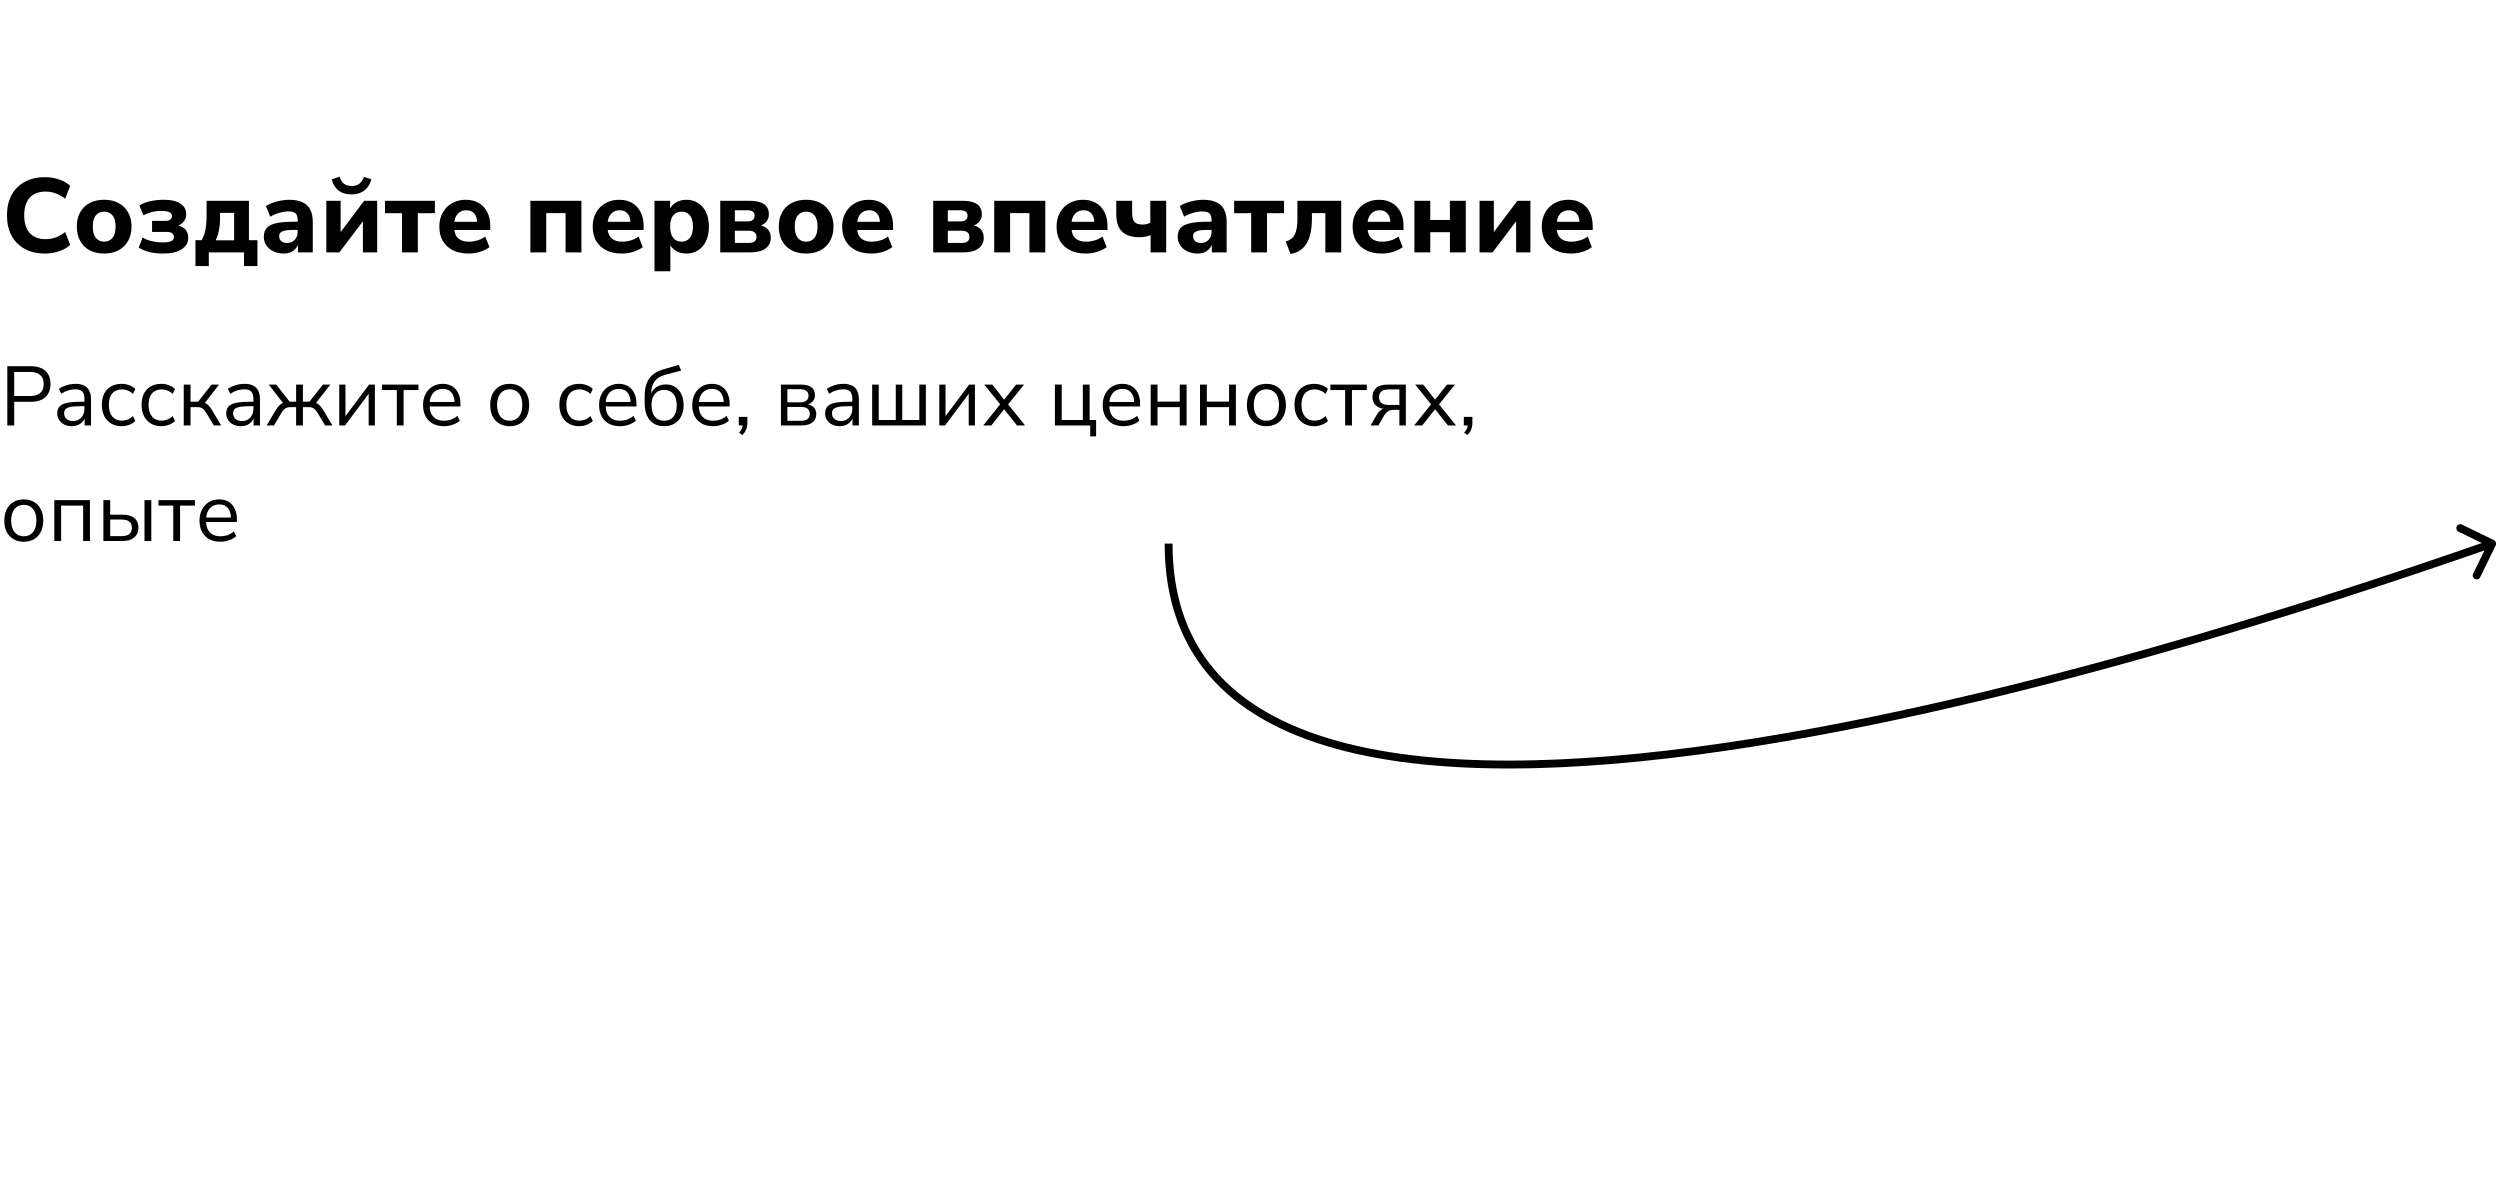 <?xml version="1.0" encoding="UTF-8"?> <svg xmlns="http://www.w3.org/2000/svg" width="476" height="225" viewBox="0 0 476 225" fill="none"><path d="M8.588 48.275C7.068 48.275 5.768 47.975 4.688 47.375C3.608 46.775 2.775 45.935 2.188 44.855C1.615 43.761 1.328 42.475 1.328 40.995C1.328 39.515 1.615 38.235 2.188 37.155C2.775 36.075 3.608 35.235 4.688 34.635C5.768 34.035 7.068 33.735 8.588 33.735C9.521 33.735 10.415 33.881 11.268 34.175C12.121 34.468 12.822 34.868 13.368 35.375L12.408 37.835C11.808 37.368 11.201 37.028 10.588 36.815C9.988 36.588 9.355 36.475 8.688 36.475C7.355 36.475 6.341 36.868 5.648 37.655C4.955 38.428 4.608 39.541 4.608 40.995C4.608 42.448 4.955 43.568 5.648 44.355C6.341 45.141 7.355 45.535 8.688 45.535C9.355 45.535 9.988 45.428 10.588 45.215C11.201 44.988 11.808 44.641 12.408 44.175L13.368 46.635C12.822 47.141 12.121 47.541 11.268 47.835C10.415 48.128 9.521 48.275 8.588 48.275ZM19.825 48.275C18.772 48.275 17.852 48.068 17.065 47.655C16.292 47.241 15.692 46.648 15.265 45.875C14.838 45.101 14.625 44.188 14.625 43.135C14.625 42.081 14.838 41.175 15.265 40.415C15.692 39.655 16.292 39.068 17.065 38.655C17.852 38.241 18.772 38.035 19.825 38.035C20.878 38.035 21.792 38.241 22.565 38.655C23.352 39.068 23.959 39.661 24.385 40.435C24.825 41.195 25.045 42.095 25.045 43.135C25.045 44.188 24.825 45.101 24.385 45.875C23.959 46.648 23.352 47.241 22.565 47.655C21.792 48.068 20.878 48.275 19.825 48.275ZM19.825 46.015C20.479 46.015 21.005 45.781 21.405 45.315C21.805 44.835 22.005 44.108 22.005 43.135C22.005 42.161 21.805 41.448 21.405 40.995C21.005 40.528 20.479 40.295 19.825 40.295C19.185 40.295 18.665 40.528 18.265 40.995C17.865 41.448 17.665 42.161 17.665 43.135C17.665 44.108 17.865 44.835 18.265 45.315C18.665 45.781 19.185 46.015 19.825 46.015ZM31.015 48.275C30.109 48.275 29.256 48.181 28.456 47.995C27.655 47.795 26.976 47.508 26.416 47.135L27.155 45.215C27.622 45.521 28.202 45.755 28.895 45.915C29.589 46.075 30.276 46.155 30.956 46.155C31.702 46.155 32.249 46.075 32.596 45.915C32.942 45.755 33.115 45.495 33.115 45.135C33.115 44.815 33.002 44.575 32.776 44.415C32.562 44.241 32.215 44.155 31.735 44.155H28.956V42.055H31.476C31.889 42.055 32.202 41.975 32.416 41.815C32.629 41.655 32.736 41.435 32.736 41.155C32.736 40.821 32.582 40.575 32.276 40.415C31.982 40.241 31.456 40.155 30.695 40.155C30.029 40.155 29.416 40.235 28.855 40.395C28.296 40.541 27.776 40.741 27.296 40.995L26.555 39.115C27.102 38.768 27.776 38.501 28.576 38.315C29.375 38.128 30.262 38.035 31.235 38.035C32.596 38.035 33.636 38.281 34.355 38.775C35.089 39.255 35.456 39.935 35.456 40.815C35.456 41.415 35.249 41.928 34.836 42.355C34.435 42.768 33.889 43.028 33.196 43.135V42.835C33.769 42.875 34.249 42.995 34.636 43.195C35.035 43.395 35.336 43.675 35.535 44.035C35.736 44.381 35.836 44.801 35.836 45.295C35.836 46.201 35.416 46.928 34.575 47.475C33.736 48.008 32.549 48.275 31.015 48.275ZM37.215 50.655V45.735H38.395C38.622 45.348 38.802 44.935 38.935 44.495C39.069 44.055 39.169 43.548 39.235 42.975C39.302 42.401 39.335 41.735 39.335 40.975V38.235H47.395V45.735H49.015V50.655H46.455V48.055H39.755V50.655H37.215ZM41.055 45.755H44.575V40.535H41.895V41.735C41.895 42.468 41.822 43.195 41.675 43.915C41.529 44.635 41.322 45.248 41.055 45.755ZM53.992 48.275C53.272 48.275 52.625 48.135 52.052 47.855C51.478 47.575 51.032 47.195 50.712 46.715C50.392 46.235 50.232 45.695 50.232 45.095C50.232 44.375 50.418 43.808 50.792 43.395C51.165 42.968 51.772 42.668 52.612 42.495C53.452 42.308 54.565 42.215 55.952 42.215H57.012V43.775H55.972C55.452 43.775 55.012 43.795 54.652 43.835C54.305 43.875 54.018 43.948 53.792 44.055C53.565 44.148 53.398 44.268 53.292 44.415C53.198 44.561 53.152 44.748 53.152 44.975C53.152 45.348 53.278 45.655 53.532 45.895C53.798 46.135 54.178 46.255 54.672 46.255C55.058 46.255 55.398 46.168 55.692 45.995C55.998 45.808 56.238 45.561 56.412 45.255C56.585 44.935 56.672 44.575 56.672 44.175V41.875C56.672 41.288 56.538 40.875 56.272 40.635C56.005 40.381 55.552 40.255 54.912 40.255C54.378 40.255 53.812 40.341 53.212 40.515C52.625 40.675 52.038 40.921 51.452 41.255L50.632 39.235C50.978 38.995 51.398 38.788 51.892 38.615C52.398 38.428 52.925 38.288 53.472 38.195C54.018 38.088 54.538 38.035 55.032 38.035C56.058 38.035 56.898 38.188 57.552 38.495C58.218 38.788 58.718 39.248 59.052 39.875C59.385 40.488 59.552 41.281 59.552 42.255V48.055H56.732V46.075H56.872C56.792 46.528 56.618 46.921 56.352 47.255C56.098 47.575 55.772 47.828 55.372 48.015C54.972 48.188 54.512 48.275 53.992 48.275ZM62.136 48.055V38.235H64.856V44.895H64.316L69.336 38.235H71.816V48.055H69.096V41.395H69.656L64.616 48.055H62.136ZM66.956 37.015C66.223 37.015 65.596 36.895 65.076 36.655C64.556 36.401 64.136 36.055 63.816 35.615C63.496 35.175 63.283 34.681 63.176 34.135L64.656 33.655C64.87 34.268 65.156 34.715 65.516 34.995C65.89 35.275 66.376 35.415 66.976 35.415C67.59 35.415 68.076 35.268 68.436 34.975C68.796 34.668 69.083 34.235 69.296 33.675L70.696 34.135C70.55 34.735 70.303 35.255 69.956 35.695C69.61 36.121 69.183 36.448 68.676 36.675C68.17 36.901 67.596 37.015 66.956 37.015ZM76.541 48.055V40.595H73.301V38.235H82.801V40.595H79.561V48.055H76.541ZM89.229 48.275C88.069 48.275 87.069 48.068 86.229 47.655C85.402 47.228 84.762 46.635 84.309 45.875C83.869 45.101 83.649 44.195 83.649 43.155C83.649 42.141 83.862 41.255 84.289 40.495C84.715 39.721 85.309 39.121 86.069 38.695C86.842 38.255 87.715 38.035 88.689 38.035C89.649 38.035 90.475 38.241 91.169 38.655C91.862 39.055 92.395 39.628 92.769 40.375C93.155 41.121 93.349 42.008 93.349 43.035V43.795H86.129V42.235H91.169L90.849 42.515C90.849 41.701 90.669 41.088 90.309 40.675C89.962 40.248 89.462 40.035 88.809 40.035C88.315 40.035 87.895 40.148 87.549 40.375C87.202 40.601 86.935 40.928 86.749 41.355C86.562 41.781 86.469 42.295 86.469 42.895V43.055C86.469 43.735 86.569 44.295 86.769 44.735C86.982 45.161 87.295 45.481 87.709 45.695C88.135 45.908 88.662 46.015 89.289 46.015C89.822 46.015 90.362 45.935 90.909 45.775C91.455 45.615 91.949 45.368 92.389 45.035L93.189 47.055C92.695 47.428 92.089 47.728 91.369 47.955C90.662 48.168 89.949 48.275 89.229 48.275ZM100.984 48.055V38.235H110.704V48.055H107.684V40.575H104.004V48.055H100.984ZM118.428 48.275C117.268 48.275 116.268 48.068 115.428 47.655C114.601 47.228 113.961 46.635 113.508 45.875C113.068 45.101 112.848 44.195 112.848 43.155C112.848 42.141 113.061 41.255 113.488 40.495C113.914 39.721 114.508 39.121 115.268 38.695C116.041 38.255 116.914 38.035 117.888 38.035C118.848 38.035 119.674 38.241 120.368 38.655C121.061 39.055 121.594 39.628 121.968 40.375C122.354 41.121 122.548 42.008 122.548 43.035V43.795H115.328V42.235H120.368L120.048 42.515C120.048 41.701 119.868 41.088 119.508 40.675C119.161 40.248 118.661 40.035 118.008 40.035C117.514 40.035 117.094 40.148 116.748 40.375C116.401 40.601 116.134 40.928 115.948 41.355C115.761 41.781 115.668 42.295 115.668 42.895V43.055C115.668 43.735 115.768 44.295 115.968 44.735C116.181 45.161 116.494 45.481 116.908 45.695C117.334 45.908 117.861 46.015 118.488 46.015C119.021 46.015 119.561 45.935 120.108 45.775C120.654 45.615 121.148 45.368 121.588 45.035L122.388 47.055C121.894 47.428 121.288 47.728 120.568 47.955C119.861 48.168 119.148 48.275 118.428 48.275ZM124.617 51.655V38.235H127.577V40.175H127.377C127.577 39.535 127.977 39.021 128.577 38.635C129.19 38.235 129.89 38.035 130.677 38.035C131.53 38.035 132.277 38.241 132.917 38.655C133.57 39.068 134.077 39.655 134.437 40.415C134.797 41.175 134.977 42.081 134.977 43.135C134.977 44.188 134.797 45.101 134.437 45.875C134.077 46.648 133.577 47.241 132.937 47.655C132.297 48.068 131.544 48.275 130.677 48.275C129.904 48.275 129.217 48.088 128.617 47.715C128.017 47.328 127.61 46.828 127.397 46.215H127.637V51.655H124.617ZM129.777 46.015C130.417 46.015 130.937 45.781 131.337 45.315C131.737 44.835 131.937 44.108 131.937 43.135C131.937 42.161 131.737 41.448 131.337 40.995C130.937 40.528 130.417 40.295 129.777 40.295C129.124 40.295 128.597 40.528 128.197 40.995C127.797 41.448 127.597 42.161 127.597 43.135C127.597 44.108 127.797 44.835 128.197 45.315C128.597 45.781 129.124 46.015 129.777 46.015ZM137.136 48.055V38.235H142.716C143.61 38.235 144.323 38.341 144.856 38.555C145.403 38.755 145.796 39.048 146.036 39.435C146.276 39.808 146.396 40.268 146.396 40.815C146.396 41.415 146.19 41.928 145.776 42.355C145.363 42.768 144.816 43.028 144.136 43.135V42.835C144.736 42.875 145.23 43.001 145.616 43.215C146.003 43.428 146.29 43.715 146.476 44.075C146.663 44.421 146.756 44.828 146.756 45.295C146.756 46.135 146.423 46.808 145.756 47.315C145.103 47.808 144.143 48.055 142.876 48.055H137.136ZM139.916 46.255H142.576C143.056 46.255 143.416 46.161 143.656 45.975C143.91 45.775 144.036 45.481 144.036 45.095C144.036 44.708 143.91 44.421 143.656 44.235C143.416 44.035 143.056 43.935 142.576 43.935H139.916V46.255ZM139.916 42.155H142.396C142.796 42.155 143.11 42.061 143.336 41.875C143.563 41.675 143.676 41.408 143.676 41.075C143.676 40.728 143.563 40.468 143.336 40.295C143.11 40.121 142.796 40.035 142.396 40.035H139.916V42.155ZM153.478 48.275C152.424 48.275 151.504 48.068 150.718 47.655C149.944 47.241 149.344 46.648 148.918 45.875C148.491 45.101 148.278 44.188 148.278 43.135C148.278 42.081 148.491 41.175 148.918 40.415C149.344 39.655 149.944 39.068 150.718 38.655C151.504 38.241 152.424 38.035 153.478 38.035C154.531 38.035 155.444 38.241 156.218 38.655C157.004 39.068 157.611 39.661 158.038 40.435C158.478 41.195 158.698 42.095 158.698 43.135C158.698 44.188 158.478 45.101 158.038 45.875C157.611 46.648 157.004 47.241 156.218 47.655C155.444 48.068 154.531 48.275 153.478 48.275ZM153.478 46.015C154.131 46.015 154.658 45.781 155.058 45.315C155.458 44.835 155.658 44.108 155.658 43.135C155.658 42.161 155.458 41.448 155.058 40.995C154.658 40.528 154.131 40.295 153.478 40.295C152.838 40.295 152.318 40.528 151.918 40.995C151.518 41.448 151.318 42.161 151.318 43.135C151.318 44.108 151.518 44.835 151.918 45.315C152.318 45.781 152.838 46.015 153.478 46.015ZM165.928 48.275C164.768 48.275 163.768 48.068 162.928 47.655C162.101 47.228 161.461 46.635 161.008 45.875C160.568 45.101 160.348 44.195 160.348 43.155C160.348 42.141 160.561 41.255 160.988 40.495C161.414 39.721 162.008 39.121 162.768 38.695C163.541 38.255 164.414 38.035 165.388 38.035C166.348 38.035 167.174 38.241 167.868 38.655C168.561 39.055 169.094 39.628 169.468 40.375C169.854 41.121 170.048 42.008 170.048 43.035V43.795H162.828V42.235H167.868L167.548 42.515C167.548 41.701 167.368 41.088 167.008 40.675C166.661 40.248 166.161 40.035 165.508 40.035C165.014 40.035 164.594 40.148 164.248 40.375C163.901 40.601 163.634 40.928 163.448 41.355C163.261 41.781 163.168 42.295 163.168 42.895V43.055C163.168 43.735 163.268 44.295 163.468 44.735C163.681 45.161 163.994 45.481 164.408 45.695C164.834 45.908 165.361 46.015 165.988 46.015C166.521 46.015 167.061 45.935 167.608 45.775C168.154 45.615 168.648 45.368 169.088 45.035L169.888 47.055C169.394 47.428 168.788 47.728 168.068 47.955C167.361 48.168 166.648 48.275 165.928 48.275ZM177.683 48.055V38.235H183.263C184.157 38.235 184.87 38.341 185.403 38.555C185.95 38.755 186.343 39.048 186.583 39.435C186.823 39.808 186.943 40.268 186.943 40.815C186.943 41.415 186.737 41.928 186.323 42.355C185.91 42.768 185.363 43.028 184.683 43.135V42.835C185.283 42.875 185.777 43.001 186.163 43.215C186.55 43.428 186.837 43.715 187.023 44.075C187.21 44.421 187.303 44.828 187.303 45.295C187.303 46.135 186.97 46.808 186.303 47.315C185.65 47.808 184.69 48.055 183.423 48.055H177.683ZM180.463 46.255H183.123C183.603 46.255 183.963 46.161 184.203 45.975C184.457 45.775 184.583 45.481 184.583 45.095C184.583 44.708 184.457 44.421 184.203 44.235C183.963 44.035 183.603 43.935 183.123 43.935H180.463V46.255ZM180.463 42.155H182.943C183.343 42.155 183.657 42.061 183.883 41.875C184.11 41.675 184.223 41.408 184.223 41.075C184.223 40.728 184.11 40.468 183.883 40.295C183.657 40.121 183.343 40.035 182.943 40.035H180.463V42.155ZM189.304 48.055V38.235H199.024V48.055H196.004V40.575H192.324V48.055H189.304ZM206.748 48.275C205.588 48.275 204.588 48.068 203.748 47.655C202.921 47.228 202.281 46.635 201.828 45.875C201.388 45.101 201.168 44.195 201.168 43.155C201.168 42.141 201.381 41.255 201.808 40.495C202.235 39.721 202.828 39.121 203.588 38.695C204.361 38.255 205.235 38.035 206.208 38.035C207.168 38.035 207.995 38.241 208.688 38.655C209.381 39.055 209.915 39.628 210.288 40.375C210.675 41.121 210.868 42.008 210.868 43.035V43.795H203.648V42.235H208.688L208.368 42.515C208.368 41.701 208.188 41.088 207.828 40.675C207.481 40.248 206.981 40.035 206.328 40.035C205.835 40.035 205.415 40.148 205.068 40.375C204.721 40.601 204.455 40.928 204.268 41.355C204.081 41.781 203.988 42.295 203.988 42.895V43.055C203.988 43.735 204.088 44.295 204.288 44.735C204.501 45.161 204.815 45.481 205.228 45.695C205.655 45.908 206.181 46.015 206.808 46.015C207.341 46.015 207.881 45.935 208.428 45.775C208.975 45.615 209.468 45.368 209.908 45.035L210.708 47.055C210.215 47.428 209.608 47.728 208.888 47.955C208.181 48.168 207.468 48.275 206.748 48.275ZM219.077 48.055V44.755C218.731 44.901 218.377 45.008 218.017 45.075C217.671 45.141 217.324 45.175 216.977 45.175C215.991 45.175 215.164 45.015 214.497 44.695C213.844 44.375 213.351 43.895 213.017 43.255C212.697 42.601 212.537 41.795 212.537 40.835V38.235H215.557V40.555C215.557 41.061 215.624 41.481 215.757 41.815C215.891 42.148 216.104 42.388 216.397 42.535C216.691 42.681 217.077 42.755 217.557 42.755C217.837 42.755 218.097 42.728 218.337 42.675C218.591 42.608 218.817 42.508 219.017 42.375V38.235H222.037V48.055H219.077ZM227.995 48.275C227.275 48.275 226.629 48.135 226.055 47.855C225.482 47.575 225.035 47.195 224.715 46.715C224.395 46.235 224.235 45.695 224.235 45.095C224.235 44.375 224.422 43.808 224.795 43.395C225.169 42.968 225.775 42.668 226.615 42.495C227.455 42.308 228.569 42.215 229.955 42.215H231.015V43.775H229.975C229.455 43.775 229.015 43.795 228.655 43.835C228.309 43.875 228.022 43.948 227.795 44.055C227.569 44.148 227.402 44.268 227.295 44.415C227.202 44.561 227.155 44.748 227.155 44.975C227.155 45.348 227.282 45.655 227.535 45.895C227.802 46.135 228.182 46.255 228.675 46.255C229.062 46.255 229.402 46.168 229.695 45.995C230.002 45.808 230.242 45.561 230.415 45.255C230.589 44.935 230.675 44.575 230.675 44.175V41.875C230.675 41.288 230.542 40.875 230.275 40.635C230.009 40.381 229.555 40.255 228.915 40.255C228.382 40.255 227.815 40.341 227.215 40.515C226.629 40.675 226.042 40.921 225.455 41.255L224.635 39.235C224.982 38.995 225.402 38.788 225.895 38.615C226.402 38.428 226.929 38.288 227.475 38.195C228.022 38.088 228.542 38.035 229.035 38.035C230.062 38.035 230.902 38.188 231.555 38.495C232.222 38.788 232.722 39.248 233.055 39.875C233.389 40.488 233.555 41.281 233.555 42.255V48.055H230.735V46.075H230.875C230.795 46.528 230.622 46.921 230.355 47.255C230.102 47.575 229.775 47.828 229.375 48.015C228.975 48.188 228.515 48.275 227.995 48.275ZM238.22 48.055V40.595H234.98V38.235H244.48V40.595H241.24V48.055H238.22ZM245.708 48.355L244.808 45.975C245.222 45.855 245.568 45.688 245.848 45.475C246.128 45.261 246.355 44.981 246.528 44.635C246.702 44.288 246.828 43.868 246.908 43.375C246.988 42.868 247.028 42.268 247.028 41.575V38.235H255.368V48.055H252.348V40.575H249.788V41.675C249.788 42.675 249.702 43.568 249.528 44.355C249.368 45.128 249.122 45.788 248.788 46.335C248.468 46.881 248.048 47.328 247.528 47.675C247.022 48.008 246.415 48.235 245.708 48.355ZM263.115 48.275C261.955 48.275 260.955 48.068 260.115 47.655C259.289 47.228 258.649 46.635 258.195 45.875C257.755 45.101 257.535 44.195 257.535 43.155C257.535 42.141 257.749 41.255 258.175 40.495C258.602 39.721 259.195 39.121 259.955 38.695C260.729 38.255 261.602 38.035 262.575 38.035C263.535 38.035 264.362 38.241 265.055 38.655C265.749 39.055 266.282 39.628 266.655 40.375C267.042 41.121 267.235 42.008 267.235 43.035V43.795H260.015V42.235H265.055L264.735 42.515C264.735 41.701 264.555 41.088 264.195 40.675C263.849 40.248 263.349 40.035 262.695 40.035C262.202 40.035 261.782 40.148 261.435 40.375C261.089 40.601 260.822 40.928 260.635 41.355C260.449 41.781 260.355 42.295 260.355 42.895V43.055C260.355 43.735 260.455 44.295 260.655 44.735C260.869 45.161 261.182 45.481 261.595 45.695C262.022 45.908 262.549 46.015 263.175 46.015C263.709 46.015 264.249 45.935 264.795 45.775C265.342 45.615 265.835 45.368 266.275 45.035L267.075 47.055C266.582 47.428 265.975 47.728 265.255 47.955C264.549 48.168 263.835 48.275 263.115 48.275ZM269.304 48.055V38.235H272.324V41.875H276.064V38.235H279.084V48.055H276.064V44.215H272.324V48.055H269.304ZM281.707 48.055V38.235H284.427V44.895H283.887L288.907 38.235H291.387V48.055H288.667V41.395H289.227L284.187 48.055H281.707ZM299.131 48.275C297.971 48.275 296.971 48.068 296.131 47.655C295.304 47.228 294.664 46.635 294.211 45.875C293.771 45.101 293.551 44.195 293.551 43.155C293.551 42.141 293.764 41.255 294.191 40.495C294.618 39.721 295.211 39.121 295.971 38.695C296.744 38.255 297.618 38.035 298.591 38.035C299.551 38.035 300.378 38.241 301.071 38.655C301.764 39.055 302.298 39.628 302.671 40.375C303.058 41.121 303.251 42.008 303.251 43.035V43.795H296.031V42.235H301.071L300.751 42.515C300.751 41.701 300.571 41.088 300.211 40.675C299.864 40.248 299.364 40.035 298.711 40.035C298.218 40.035 297.798 40.148 297.451 40.375C297.104 40.601 296.838 40.928 296.651 41.355C296.464 41.781 296.371 42.295 296.371 42.895V43.055C296.371 43.735 296.471 44.295 296.671 44.735C296.884 45.161 297.198 45.481 297.611 45.695C298.038 45.908 298.564 46.015 299.191 46.015C299.724 46.015 300.264 45.935 300.811 45.775C301.358 45.615 301.851 45.368 302.291 45.035L303.091 47.055C302.598 47.428 301.991 47.728 301.271 47.955C300.564 48.168 299.851 48.275 299.131 48.275Z" fill="black"></path><path d="M1.392 81.004V69.724H5.856C6.667 69.724 7.349 69.857 7.904 70.124C8.469 70.38 8.896 70.764 9.184 71.276C9.472 71.777 9.616 72.391 9.616 73.116C9.616 73.82 9.472 74.428 9.184 74.94C8.896 75.452 8.469 75.841 7.904 76.108C7.349 76.375 6.667 76.508 5.856 76.508H2.704V81.004H1.392ZM2.704 75.404H5.696C6.56 75.404 7.211 75.212 7.648 74.828C8.096 74.433 8.32 73.863 8.32 73.116C8.32 72.359 8.096 71.788 7.648 71.404C7.211 71.009 6.56 70.812 5.696 70.812H2.704V75.404ZM13.697 81.148C13.164 81.148 12.684 81.047 12.257 80.844C11.841 80.631 11.511 80.343 11.265 79.98C11.02 79.617 10.897 79.212 10.897 78.764C10.897 78.188 11.041 77.735 11.329 77.404C11.628 77.073 12.113 76.839 12.785 76.7C13.468 76.561 14.396 76.492 15.569 76.492H16.289V77.34H15.585C14.934 77.34 14.39 77.361 13.953 77.404C13.516 77.447 13.169 77.521 12.913 77.628C12.657 77.735 12.476 77.873 12.369 78.044C12.262 78.215 12.209 78.428 12.209 78.684C12.209 79.121 12.358 79.479 12.657 79.756C12.966 80.033 13.383 80.172 13.905 80.172C14.332 80.172 14.705 80.071 15.025 79.868C15.356 79.665 15.612 79.388 15.793 79.036C15.985 78.684 16.081 78.279 16.081 77.82V75.996C16.081 75.335 15.948 74.86 15.681 74.572C15.415 74.273 14.977 74.124 14.369 74.124C13.9 74.124 13.447 74.193 13.009 74.332C12.572 74.46 12.124 74.673 11.665 74.972L11.217 74.028C11.495 73.836 11.809 73.671 12.161 73.532C12.513 73.383 12.881 73.271 13.265 73.196C13.649 73.121 14.017 73.084 14.369 73.084C15.041 73.084 15.596 73.196 16.033 73.42C16.471 73.633 16.796 73.964 17.009 74.412C17.223 74.849 17.329 75.415 17.329 76.108V81.004H16.113V79.196H16.257C16.172 79.601 16.006 79.948 15.761 80.236C15.527 80.524 15.233 80.748 14.881 80.908C14.529 81.068 14.134 81.148 13.697 81.148ZM23.17 81.148C22.392 81.148 21.72 80.977 21.154 80.636C20.589 80.295 20.151 79.82 19.842 79.212C19.544 78.593 19.394 77.879 19.394 77.068C19.394 76.247 19.544 75.537 19.842 74.94C20.151 74.343 20.589 73.884 21.154 73.564C21.72 73.244 22.392 73.084 23.17 73.084C23.65 73.084 24.125 73.169 24.594 73.34C25.064 73.511 25.453 73.751 25.762 74.06L25.314 75.004C25.005 74.705 24.663 74.487 24.29 74.348C23.927 74.209 23.581 74.14 23.25 74.14C22.439 74.14 21.816 74.396 21.378 74.908C20.941 75.409 20.722 76.135 20.722 77.084C20.722 78.012 20.941 78.748 21.378 79.292C21.816 79.825 22.439 80.092 23.25 80.092C23.581 80.092 23.927 80.023 24.29 79.884C24.663 79.745 25.005 79.521 25.314 79.212L25.762 80.156C25.453 80.465 25.058 80.711 24.578 80.892C24.109 81.063 23.64 81.148 23.17 81.148ZM30.733 81.148C29.954 81.148 29.282 80.977 28.717 80.636C28.151 80.295 27.714 79.82 27.405 79.212C27.106 78.593 26.957 77.879 26.957 77.068C26.957 76.247 27.106 75.537 27.405 74.94C27.714 74.343 28.151 73.884 28.717 73.564C29.282 73.244 29.954 73.084 30.733 73.084C31.213 73.084 31.687 73.169 32.157 73.34C32.626 73.511 33.015 73.751 33.325 74.06L32.877 75.004C32.567 74.705 32.226 74.487 31.853 74.348C31.49 74.209 31.143 74.14 30.813 74.14C30.002 74.14 29.378 74.396 28.941 74.908C28.503 75.409 28.285 76.135 28.285 77.084C28.285 78.012 28.503 78.748 28.941 79.292C29.378 79.825 30.002 80.092 30.813 80.092C31.143 80.092 31.49 80.023 31.853 79.884C32.226 79.745 32.567 79.521 32.877 79.212L33.325 80.156C33.015 80.465 32.621 80.711 32.141 80.892C31.671 81.063 31.202 81.148 30.733 81.148ZM34.983 81.004V73.228H36.279V76.476H37.735L40.279 73.228H41.703L38.791 77.004L38.423 76.588C38.722 76.62 38.983 76.695 39.207 76.812C39.431 76.929 39.645 77.111 39.847 77.356C40.05 77.591 40.269 77.911 40.503 78.316L42.103 81.004H40.711L39.303 78.652C39.122 78.353 38.951 78.124 38.791 77.964C38.631 77.793 38.45 77.676 38.247 77.612C38.044 77.548 37.794 77.516 37.495 77.516H36.279V81.004H34.983ZM45.869 81.148C45.336 81.148 44.856 81.047 44.429 80.844C44.013 80.631 43.682 80.343 43.437 79.98C43.192 79.617 43.069 79.212 43.069 78.764C43.069 78.188 43.213 77.735 43.501 77.404C43.8 77.073 44.285 76.839 44.957 76.7C45.64 76.561 46.568 76.492 47.741 76.492H48.461V77.34H47.757C47.106 77.34 46.562 77.361 46.125 77.404C45.688 77.447 45.341 77.521 45.085 77.628C44.829 77.735 44.648 77.873 44.541 78.044C44.434 78.215 44.381 78.428 44.381 78.684C44.381 79.121 44.53 79.479 44.829 79.756C45.138 80.033 45.554 80.172 46.077 80.172C46.504 80.172 46.877 80.071 47.197 79.868C47.528 79.665 47.784 79.388 47.965 79.036C48.157 78.684 48.253 78.279 48.253 77.82V75.996C48.253 75.335 48.12 74.86 47.853 74.572C47.586 74.273 47.149 74.124 46.541 74.124C46.072 74.124 45.618 74.193 45.181 74.332C44.744 74.46 44.296 74.673 43.837 74.972L43.389 74.028C43.666 73.836 43.981 73.671 44.333 73.532C44.685 73.383 45.053 73.271 45.437 73.196C45.821 73.121 46.189 73.084 46.541 73.084C47.213 73.084 47.768 73.196 48.205 73.42C48.642 73.633 48.968 73.964 49.181 74.412C49.394 74.849 49.501 75.415 49.501 76.108V81.004H48.285V79.196H48.429C48.344 79.601 48.178 79.948 47.933 80.236C47.698 80.524 47.405 80.748 47.053 80.908C46.701 81.068 46.306 81.148 45.869 81.148ZM50.766 81.004L52.366 78.316C52.601 77.911 52.819 77.591 53.022 77.356C53.235 77.111 53.449 76.929 53.662 76.812C53.886 76.695 54.147 76.62 54.446 76.588L54.11 77.004L51.166 73.228H52.59L55.15 76.476H56.382V73.228H57.678V76.476H58.926L61.47 73.228H62.894L59.95 77.004L59.614 76.588C59.913 76.62 60.169 76.695 60.382 76.812C60.606 76.929 60.819 77.111 61.022 77.356C61.235 77.591 61.459 77.911 61.694 78.316L63.294 81.004H61.902L60.494 78.652C60.313 78.353 60.142 78.124 59.982 77.964C59.822 77.793 59.641 77.676 59.438 77.612C59.235 77.548 58.985 77.516 58.686 77.516H57.678V81.004H56.382V77.516H55.374C55.086 77.516 54.841 77.548 54.638 77.612C54.435 77.676 54.249 77.793 54.078 77.964C53.918 78.124 53.747 78.353 53.566 78.652L52.158 81.004H50.766ZM64.593 81.004V73.228H65.776V79.772H65.376L70.272 73.228H71.376V81.004H70.192V74.444H70.593L65.697 81.004H64.593ZM75.552 81.004V74.268H72.736V73.228H79.68V74.268H76.848V81.004H75.552ZM84.534 81.148C83.713 81.148 83.004 80.988 82.406 80.668C81.82 80.337 81.361 79.873 81.03 79.276C80.71 78.679 80.55 77.964 80.55 77.132C80.55 76.321 80.71 75.617 81.03 75.02C81.35 74.412 81.788 73.937 82.342 73.596C82.908 73.255 83.558 73.084 84.294 73.084C84.998 73.084 85.601 73.239 86.102 73.548C86.604 73.857 86.988 74.295 87.254 74.86C87.532 75.425 87.67 76.103 87.67 76.892V77.388H81.542V76.54H86.806L86.55 76.748C86.55 75.895 86.358 75.233 85.974 74.764C85.601 74.284 85.052 74.044 84.326 74.044C83.782 74.044 83.318 74.172 82.934 74.428C82.561 74.673 82.278 75.02 82.086 75.468C81.894 75.905 81.798 76.417 81.798 77.004V77.1C81.798 77.751 81.9 78.3 82.102 78.748C82.316 79.196 82.63 79.537 83.046 79.772C83.462 79.996 83.958 80.108 84.534 80.108C84.993 80.108 85.436 80.039 85.862 79.9C86.3 79.751 86.71 79.511 87.094 79.18L87.542 80.092C87.19 80.412 86.742 80.668 86.198 80.86C85.654 81.052 85.1 81.148 84.534 81.148ZM97.044 81.148C96.286 81.148 95.63 80.983 95.076 80.652C94.521 80.321 94.089 79.857 93.78 79.26C93.481 78.652 93.332 77.937 93.332 77.116C93.332 76.295 93.481 75.585 93.78 74.988C94.089 74.38 94.521 73.911 95.076 73.58C95.63 73.249 96.286 73.084 97.044 73.084C97.801 73.084 98.457 73.249 99.012 73.58C99.566 73.911 99.993 74.38 100.292 74.988C100.601 75.585 100.756 76.295 100.756 77.116C100.756 77.937 100.601 78.652 100.292 79.26C99.993 79.857 99.566 80.321 99.012 80.652C98.457 80.983 97.801 81.148 97.044 81.148ZM97.044 80.108C97.78 80.108 98.361 79.852 98.788 79.34C99.225 78.817 99.444 78.071 99.444 77.1C99.444 76.14 99.225 75.404 98.788 74.892C98.361 74.38 97.78 74.124 97.044 74.124C96.318 74.124 95.737 74.38 95.3 74.892C94.862 75.404 94.644 76.14 94.644 77.1C94.644 78.071 94.862 78.817 95.3 79.34C95.737 79.852 96.318 80.108 97.044 80.108ZM110.28 81.148C109.501 81.148 108.829 80.977 108.264 80.636C107.698 80.295 107.261 79.82 106.952 79.212C106.653 78.593 106.504 77.879 106.504 77.068C106.504 76.247 106.653 75.537 106.952 74.94C107.261 74.343 107.698 73.884 108.264 73.564C108.829 73.244 109.501 73.084 110.28 73.084C110.76 73.084 111.234 73.169 111.704 73.34C112.173 73.511 112.562 73.751 112.872 74.06L112.424 75.004C112.114 74.705 111.773 74.487 111.4 74.348C111.037 74.209 110.69 74.14 110.36 74.14C109.549 74.14 108.925 74.396 108.488 74.908C108.05 75.409 107.832 76.135 107.832 77.084C107.832 78.012 108.05 78.748 108.488 79.292C108.925 79.825 109.549 80.092 110.36 80.092C110.69 80.092 111.037 80.023 111.4 79.884C111.773 79.745 112.114 79.521 112.424 79.212L112.872 80.156C112.562 80.465 112.168 80.711 111.688 80.892C111.218 81.063 110.749 81.148 110.28 81.148ZM118.05 81.148C117.229 81.148 116.519 80.988 115.922 80.668C115.335 80.337 114.877 79.873 114.546 79.276C114.226 78.679 114.066 77.964 114.066 77.132C114.066 76.321 114.226 75.617 114.546 75.02C114.866 74.412 115.303 73.937 115.858 73.596C116.423 73.255 117.074 73.084 117.81 73.084C118.514 73.084 119.117 73.239 119.618 73.548C120.119 73.857 120.503 74.295 120.77 74.86C121.047 75.425 121.186 76.103 121.186 76.892V77.388H115.058V76.54H120.322L120.066 76.748C120.066 75.895 119.874 75.233 119.49 74.764C119.117 74.284 118.567 74.044 117.842 74.044C117.298 74.044 116.834 74.172 116.45 74.428C116.077 74.673 115.794 75.02 115.602 75.468C115.41 75.905 115.314 76.417 115.314 77.004V77.1C115.314 77.751 115.415 78.3 115.618 78.748C115.831 79.196 116.146 79.537 116.562 79.772C116.978 79.996 117.474 80.108 118.05 80.108C118.509 80.108 118.951 80.039 119.378 79.9C119.815 79.751 120.226 79.511 120.61 79.18L121.058 80.092C120.706 80.412 120.258 80.668 119.714 80.86C119.17 81.052 118.615 81.148 118.05 81.148ZM126.482 81.148C125.714 81.148 125.047 80.983 124.482 80.652C123.927 80.311 123.495 79.809 123.186 79.148C122.887 78.487 122.738 77.676 122.738 76.716V75.516C122.738 74.897 122.786 74.343 122.882 73.852C122.978 73.351 123.127 72.908 123.33 72.524C123.533 72.14 123.783 71.804 124.082 71.516C124.381 71.228 124.727 70.983 125.122 70.78C125.527 70.577 125.981 70.407 126.482 70.268L129.25 69.484L129.682 70.556L126.578 71.388C125.714 71.623 125.063 72.044 124.626 72.652C124.199 73.249 123.986 73.985 123.986 74.86V75.484H123.762C123.89 75.015 124.093 74.609 124.37 74.268C124.647 73.927 124.989 73.665 125.394 73.484C125.81 73.292 126.269 73.196 126.77 73.196C127.282 73.196 127.741 73.287 128.146 73.468C128.562 73.649 128.919 73.916 129.218 74.268C129.517 74.609 129.746 75.02 129.906 75.5C130.077 75.98 130.162 76.524 130.162 77.132C130.162 77.943 130.007 78.652 129.698 79.26C129.399 79.857 128.973 80.321 128.418 80.652C127.874 80.983 127.229 81.148 126.482 81.148ZM126.434 80.108C127.191 80.108 127.783 79.857 128.21 79.356C128.637 78.844 128.85 78.113 128.85 77.164C128.85 76.236 128.637 75.516 128.21 75.004C127.783 74.492 127.197 74.236 126.45 74.236C125.703 74.236 125.117 74.492 124.69 75.004C124.263 75.505 124.05 76.188 124.05 77.052C124.05 78.055 124.258 78.817 124.674 79.34C125.101 79.852 125.687 80.108 126.434 80.108ZM135.784 81.148C134.963 81.148 134.254 80.988 133.656 80.668C133.07 80.337 132.611 79.873 132.28 79.276C131.96 78.679 131.8 77.964 131.8 77.132C131.8 76.321 131.96 75.617 132.28 75.02C132.6 74.412 133.038 73.937 133.592 73.596C134.158 73.255 134.808 73.084 135.544 73.084C136.248 73.084 136.851 73.239 137.352 73.548C137.854 73.857 138.238 74.295 138.504 74.86C138.782 75.425 138.92 76.103 138.92 76.892V77.388H132.792V76.54H138.056L137.8 76.748C137.8 75.895 137.608 75.233 137.224 74.764C136.851 74.284 136.302 74.044 135.576 74.044C135.032 74.044 134.568 74.172 134.184 74.428C133.811 74.673 133.528 75.02 133.336 75.468C133.144 75.905 133.048 76.417 133.048 77.004V77.1C133.048 77.751 133.15 78.3 133.352 78.748C133.566 79.196 133.88 79.537 134.296 79.772C134.712 79.996 135.208 80.108 135.784 80.108C136.243 80.108 136.686 80.039 137.112 79.9C137.55 79.751 137.96 79.511 138.344 79.18L138.792 80.092C138.44 80.412 137.992 80.668 137.448 80.86C136.904 81.052 136.35 81.148 135.784 81.148ZM141.336 82.828L140.728 82.364C140.92 82.161 141.064 81.969 141.16 81.788C141.267 81.617 141.336 81.441 141.368 81.26C141.411 81.089 141.432 80.913 141.432 80.732L141.72 81.004H140.664V79.372H142.296V80.524C142.296 80.812 142.264 81.084 142.2 81.34C142.147 81.607 142.051 81.863 141.912 82.108C141.774 82.353 141.582 82.593 141.336 82.828ZM148.686 81.004V73.228H152.478C153.097 73.228 153.604 73.308 153.998 73.468C154.393 73.617 154.686 73.847 154.878 74.156C155.07 74.455 155.166 74.828 155.166 75.276C155.166 75.767 154.99 76.183 154.638 76.524C154.297 76.865 153.849 77.068 153.294 77.132V76.924C153.732 76.935 154.11 77.025 154.43 77.196C154.75 77.356 154.996 77.58 155.166 77.868C155.337 78.156 155.422 78.487 155.422 78.86C155.422 79.521 155.177 80.044 154.686 80.428C154.196 80.812 153.502 81.004 152.606 81.004H148.686ZM149.918 80.124H152.558C153.081 80.124 153.481 80.012 153.758 79.788C154.046 79.553 154.19 79.223 154.19 78.796C154.19 78.369 154.046 78.044 153.758 77.82C153.481 77.596 153.081 77.484 152.558 77.484H149.918V80.124ZM149.918 76.604H152.414C152.894 76.604 153.268 76.492 153.534 76.268C153.812 76.044 153.95 75.735 153.95 75.34C153.95 74.945 153.812 74.641 153.534 74.428C153.268 74.215 152.894 74.108 152.414 74.108H149.918V76.604ZM159.9 81.148C159.367 81.148 158.887 81.047 158.46 80.844C158.044 80.631 157.714 80.343 157.468 79.98C157.223 79.617 157.1 79.212 157.1 78.764C157.1 78.188 157.244 77.735 157.532 77.404C157.831 77.073 158.316 76.839 158.988 76.7C159.671 76.561 160.599 76.492 161.772 76.492H162.492V77.34H161.788C161.138 77.34 160.594 77.361 160.156 77.404C159.719 77.447 159.372 77.521 159.116 77.628C158.86 77.735 158.679 77.873 158.572 78.044C158.466 78.215 158.412 78.428 158.412 78.684C158.412 79.121 158.562 79.479 158.86 79.756C159.17 80.033 159.586 80.172 160.108 80.172C160.535 80.172 160.908 80.071 161.228 79.868C161.559 79.665 161.815 79.388 161.996 79.036C162.188 78.684 162.284 78.279 162.284 77.82V75.996C162.284 75.335 162.151 74.86 161.884 74.572C161.618 74.273 161.18 74.124 160.572 74.124C160.103 74.124 159.65 74.193 159.212 74.332C158.775 74.46 158.327 74.673 157.868 74.972L157.42 74.028C157.698 73.836 158.012 73.671 158.364 73.532C158.716 73.383 159.084 73.271 159.468 73.196C159.852 73.121 160.22 73.084 160.572 73.084C161.244 73.084 161.799 73.196 162.236 73.42C162.674 73.633 162.999 73.964 163.212 74.412C163.426 74.849 163.532 75.415 163.532 76.108V81.004H162.316V79.196H162.46C162.375 79.601 162.21 79.948 161.964 80.236C161.73 80.524 161.436 80.748 161.084 80.908C160.732 81.068 160.338 81.148 159.9 81.148ZM166.061 81.004V73.228H167.309V79.964H170.557V73.228H171.789V79.964H175.037V73.228H176.285V81.004H166.061ZM178.843 81.004V73.228H180.027V79.772H179.627L184.523 73.228H185.627V81.004H184.443V74.444H184.843L179.947 81.004H178.843ZM187.21 81.004L190.698 76.652V77.324L187.402 73.228H188.938L191.418 76.38H190.97L193.466 73.228H194.986L191.706 77.292V76.7L195.178 81.004H193.642L190.954 77.628H191.418L188.746 81.004H187.21ZM207.578 83.084V81.004H200.858V73.228H202.154V79.964H206.17V73.228H207.466V79.964H208.698V83.084H207.578ZM213.941 81.148C213.119 81.148 212.41 80.988 211.813 80.668C211.226 80.337 210.767 79.873 210.437 79.276C210.117 78.679 209.957 77.964 209.957 77.132C209.957 76.321 210.117 75.617 210.437 75.02C210.757 74.412 211.194 73.937 211.749 73.596C212.314 73.255 212.965 73.084 213.701 73.084C214.405 73.084 215.007 73.239 215.509 73.548C216.01 73.857 216.394 74.295 216.661 74.86C216.938 75.425 217.077 76.103 217.077 76.892V77.388H210.949V76.54H216.213L215.957 76.748C215.957 75.895 215.765 75.233 215.381 74.764C215.007 74.284 214.458 74.044 213.733 74.044C213.189 74.044 212.725 74.172 212.341 74.428C211.967 74.673 211.685 75.02 211.493 75.468C211.301 75.905 211.205 76.417 211.205 77.004V77.1C211.205 77.751 211.306 78.3 211.509 78.748C211.722 79.196 212.037 79.537 212.453 79.772C212.869 79.996 213.365 80.108 213.941 80.108C214.399 80.108 214.842 80.039 215.269 79.9C215.706 79.751 216.117 79.511 216.501 79.18L216.949 80.092C216.597 80.412 216.149 80.668 215.605 80.86C215.061 81.052 214.506 81.148 213.941 81.148ZM219.093 81.004V73.228H220.389V76.46H224.629V73.228H225.925V81.004H224.629V77.516H220.389V81.004H219.093ZM228.483 81.004V73.228H229.779V76.46H234.019V73.228H235.315V81.004H234.019V77.516H229.779V81.004H228.483ZM241.122 81.148C240.364 81.148 239.708 80.983 239.154 80.652C238.599 80.321 238.167 79.857 237.858 79.26C237.559 78.652 237.41 77.937 237.41 77.116C237.41 76.295 237.559 75.585 237.858 74.988C238.167 74.38 238.599 73.911 239.154 73.58C239.708 73.249 240.364 73.084 241.122 73.084C241.879 73.084 242.535 73.249 243.09 73.58C243.644 73.911 244.071 74.38 244.37 74.988C244.679 75.585 244.834 76.295 244.834 77.116C244.834 77.937 244.679 78.652 244.37 79.26C244.071 79.857 243.644 80.321 243.09 80.652C242.535 80.983 241.879 81.148 241.122 81.148ZM241.122 80.108C241.858 80.108 242.439 79.852 242.866 79.34C243.303 78.817 243.522 78.071 243.522 77.1C243.522 76.14 243.303 75.404 242.866 74.892C242.439 74.38 241.858 74.124 241.122 74.124C240.396 74.124 239.815 74.38 239.378 74.892C238.94 75.404 238.722 76.14 238.722 77.1C238.722 78.071 238.94 78.817 239.378 79.34C239.815 79.852 240.396 80.108 241.122 80.108ZM250.248 81.148C249.47 81.148 248.798 80.977 248.232 80.636C247.667 80.295 247.23 79.82 246.92 79.212C246.622 78.593 246.472 77.879 246.472 77.068C246.472 76.247 246.622 75.537 246.92 74.94C247.23 74.343 247.667 73.884 248.232 73.564C248.798 73.244 249.47 73.084 250.248 73.084C250.728 73.084 251.203 73.169 251.672 73.34C252.142 73.511 252.531 73.751 252.84 74.06L252.392 75.004C252.083 74.705 251.742 74.487 251.368 74.348C251.006 74.209 250.659 74.14 250.328 74.14C249.518 74.14 248.894 74.396 248.456 74.908C248.019 75.409 247.8 76.135 247.8 77.084C247.8 78.012 248.019 78.748 248.456 79.292C248.894 79.825 249.518 80.092 250.328 80.092C250.659 80.092 251.006 80.023 251.368 79.884C251.742 79.745 252.083 79.521 252.392 79.212L252.84 80.156C252.531 80.465 252.136 80.711 251.656 80.892C251.187 81.063 250.718 81.148 250.248 81.148ZM256.115 81.004V74.268H253.299V73.228H260.243V74.268H257.411V81.004H256.115ZM260.968 81.004L262.168 78.924C262.371 78.572 262.627 78.284 262.936 78.06C263.245 77.836 263.555 77.724 263.864 77.724H264.072V77.868C263.496 77.868 263 77.777 262.584 77.596C262.179 77.415 261.864 77.153 261.64 76.812C261.427 76.46 261.32 76.044 261.32 75.564C261.32 74.849 261.555 74.284 262.024 73.868C262.504 73.441 263.219 73.228 264.168 73.228H267.672V81.004H266.44V78.044H265.304C264.877 78.044 264.515 78.151 264.216 78.364C263.928 78.577 263.693 78.839 263.512 79.148L262.456 81.004H260.968ZM264.408 77.1H266.44V74.14H264.408C263.779 74.14 263.315 74.273 263.016 74.54C262.717 74.796 262.568 75.153 262.568 75.612C262.568 76.081 262.717 76.449 263.016 76.716C263.315 76.972 263.779 77.1 264.408 77.1ZM269.257 81.004L272.745 76.652V77.324L269.449 73.228H270.985L273.465 76.38H273.017L275.513 73.228H277.033L273.753 77.292V76.7L277.225 81.004H275.689L273.001 77.628H273.465L270.793 81.004H269.257ZM279.383 82.828L278.775 82.364C278.967 82.161 279.111 81.969 279.207 81.788C279.314 81.617 279.383 81.441 279.415 81.26C279.458 81.089 279.479 80.913 279.479 80.732L279.767 81.004H278.711V79.372H280.343V80.524C280.343 80.812 280.311 81.084 280.247 81.34C280.194 81.607 280.098 81.863 279.959 82.108C279.82 82.353 279.628 82.593 279.383 82.828ZM4.528 103.148C3.771 103.148 3.115 102.983 2.56 102.652C2.005 102.321 1.573 101.857 1.264 101.26C0.965 100.652 0.816 99.937 0.816 99.116C0.816 98.295 0.965 97.585 1.264 96.988C1.573 96.38 2.005 95.911 2.56 95.58C3.115 95.249 3.771 95.084 4.528 95.084C5.285 95.084 5.941 95.249 6.496 95.58C7.051 95.911 7.477 96.38 7.776 96.988C8.085 97.585 8.24 98.295 8.24 99.116C8.24 99.937 8.085 100.652 7.776 101.26C7.477 101.857 7.051 102.321 6.496 102.652C5.941 102.983 5.285 103.148 4.528 103.148ZM4.528 102.108C5.264 102.108 5.845 101.852 6.272 101.34C6.709 100.817 6.928 100.071 6.928 99.1C6.928 98.14 6.709 97.404 6.272 96.892C5.845 96.38 5.264 96.124 4.528 96.124C3.803 96.124 3.221 96.38 2.784 96.892C2.347 97.404 2.128 98.14 2.128 99.1C2.128 100.071 2.347 100.817 2.784 101.34C3.221 101.852 3.803 102.108 4.528 102.108ZM10.342 103.004V95.228H17.127V103.004H15.831V96.268H11.639V103.004H10.342ZM19.686 103.004V95.228H20.982V97.996H23.334C24.326 97.996 25.078 98.215 25.59 98.652C26.102 99.079 26.358 99.687 26.358 100.476C26.358 100.999 26.236 101.452 25.99 101.836C25.756 102.209 25.414 102.497 24.966 102.7C24.529 102.903 23.985 103.004 23.334 103.004H19.686ZM20.982 102.076H23.206C23.814 102.076 24.284 101.948 24.614 101.692C24.945 101.436 25.11 101.036 25.11 100.492C25.11 99.948 24.945 99.553 24.614 99.308C24.284 99.052 23.814 98.924 23.206 98.924H20.982V102.076ZM27.51 103.004V95.228H28.806V103.004H27.51ZM32.99 103.004V96.268H30.174V95.228H37.118V96.268H34.286V103.004H32.99ZM41.972 103.148C41.151 103.148 40.441 102.988 39.844 102.668C39.257 102.337 38.798 101.873 38.468 101.276C38.148 100.679 37.988 99.964 37.988 99.132C37.988 98.321 38.148 97.617 38.468 97.02C38.788 96.412 39.225 95.937 39.78 95.596C40.345 95.255 40.996 95.084 41.732 95.084C42.436 95.084 43.038 95.239 43.54 95.548C44.041 95.857 44.425 96.295 44.692 96.86C44.969 97.425 45.108 98.103 45.108 98.892V99.388H38.98V98.54H44.244L43.988 98.748C43.988 97.895 43.796 97.233 43.412 96.764C43.038 96.284 42.489 96.044 41.764 96.044C41.22 96.044 40.756 96.172 40.372 96.428C39.998 96.673 39.716 97.02 39.524 97.468C39.332 97.905 39.236 98.417 39.236 99.004V99.1C39.236 99.751 39.337 100.3 39.54 100.748C39.753 101.196 40.068 101.537 40.484 101.772C40.9 101.996 41.396 102.108 41.972 102.108C42.431 102.108 42.873 102.039 43.3 101.9C43.737 101.751 44.148 101.511 44.532 101.18L44.98 102.092C44.628 102.412 44.18 102.668 43.636 102.86C43.092 103.052 42.537 103.148 41.972 103.148Z" fill="black"></path><path d="M475.175 103.836C475.356 103.464 475.201 103.015 474.829 102.834L468.757 99.884C468.385 99.703 467.936 99.858 467.755 100.231C467.574 100.603 467.729 101.052 468.102 101.233L473.499 103.855L470.876 109.252C470.695 109.625 470.851 110.073 471.223 110.254C471.596 110.435 472.045 110.28 472.226 109.908L475.175 103.836ZM222.5 103.507L221.75 103.507C221.75 114.609 225.134 123.213 231.18 129.693C237.212 136.157 245.834 140.445 256.209 143.044C276.94 148.238 304.909 146.747 333.993 142.119C392.192 132.857 455.251 110.963 474.746 104.217L474.501 103.508L474.256 102.8C454.75 109.549 391.809 131.4 333.758 140.637C304.717 145.259 276.998 146.706 256.573 141.589C246.37 139.032 238.046 134.852 232.277 128.669C226.522 122.502 223.25 114.279 223.25 103.507L222.5 103.507Z" fill="black"></path></svg> 